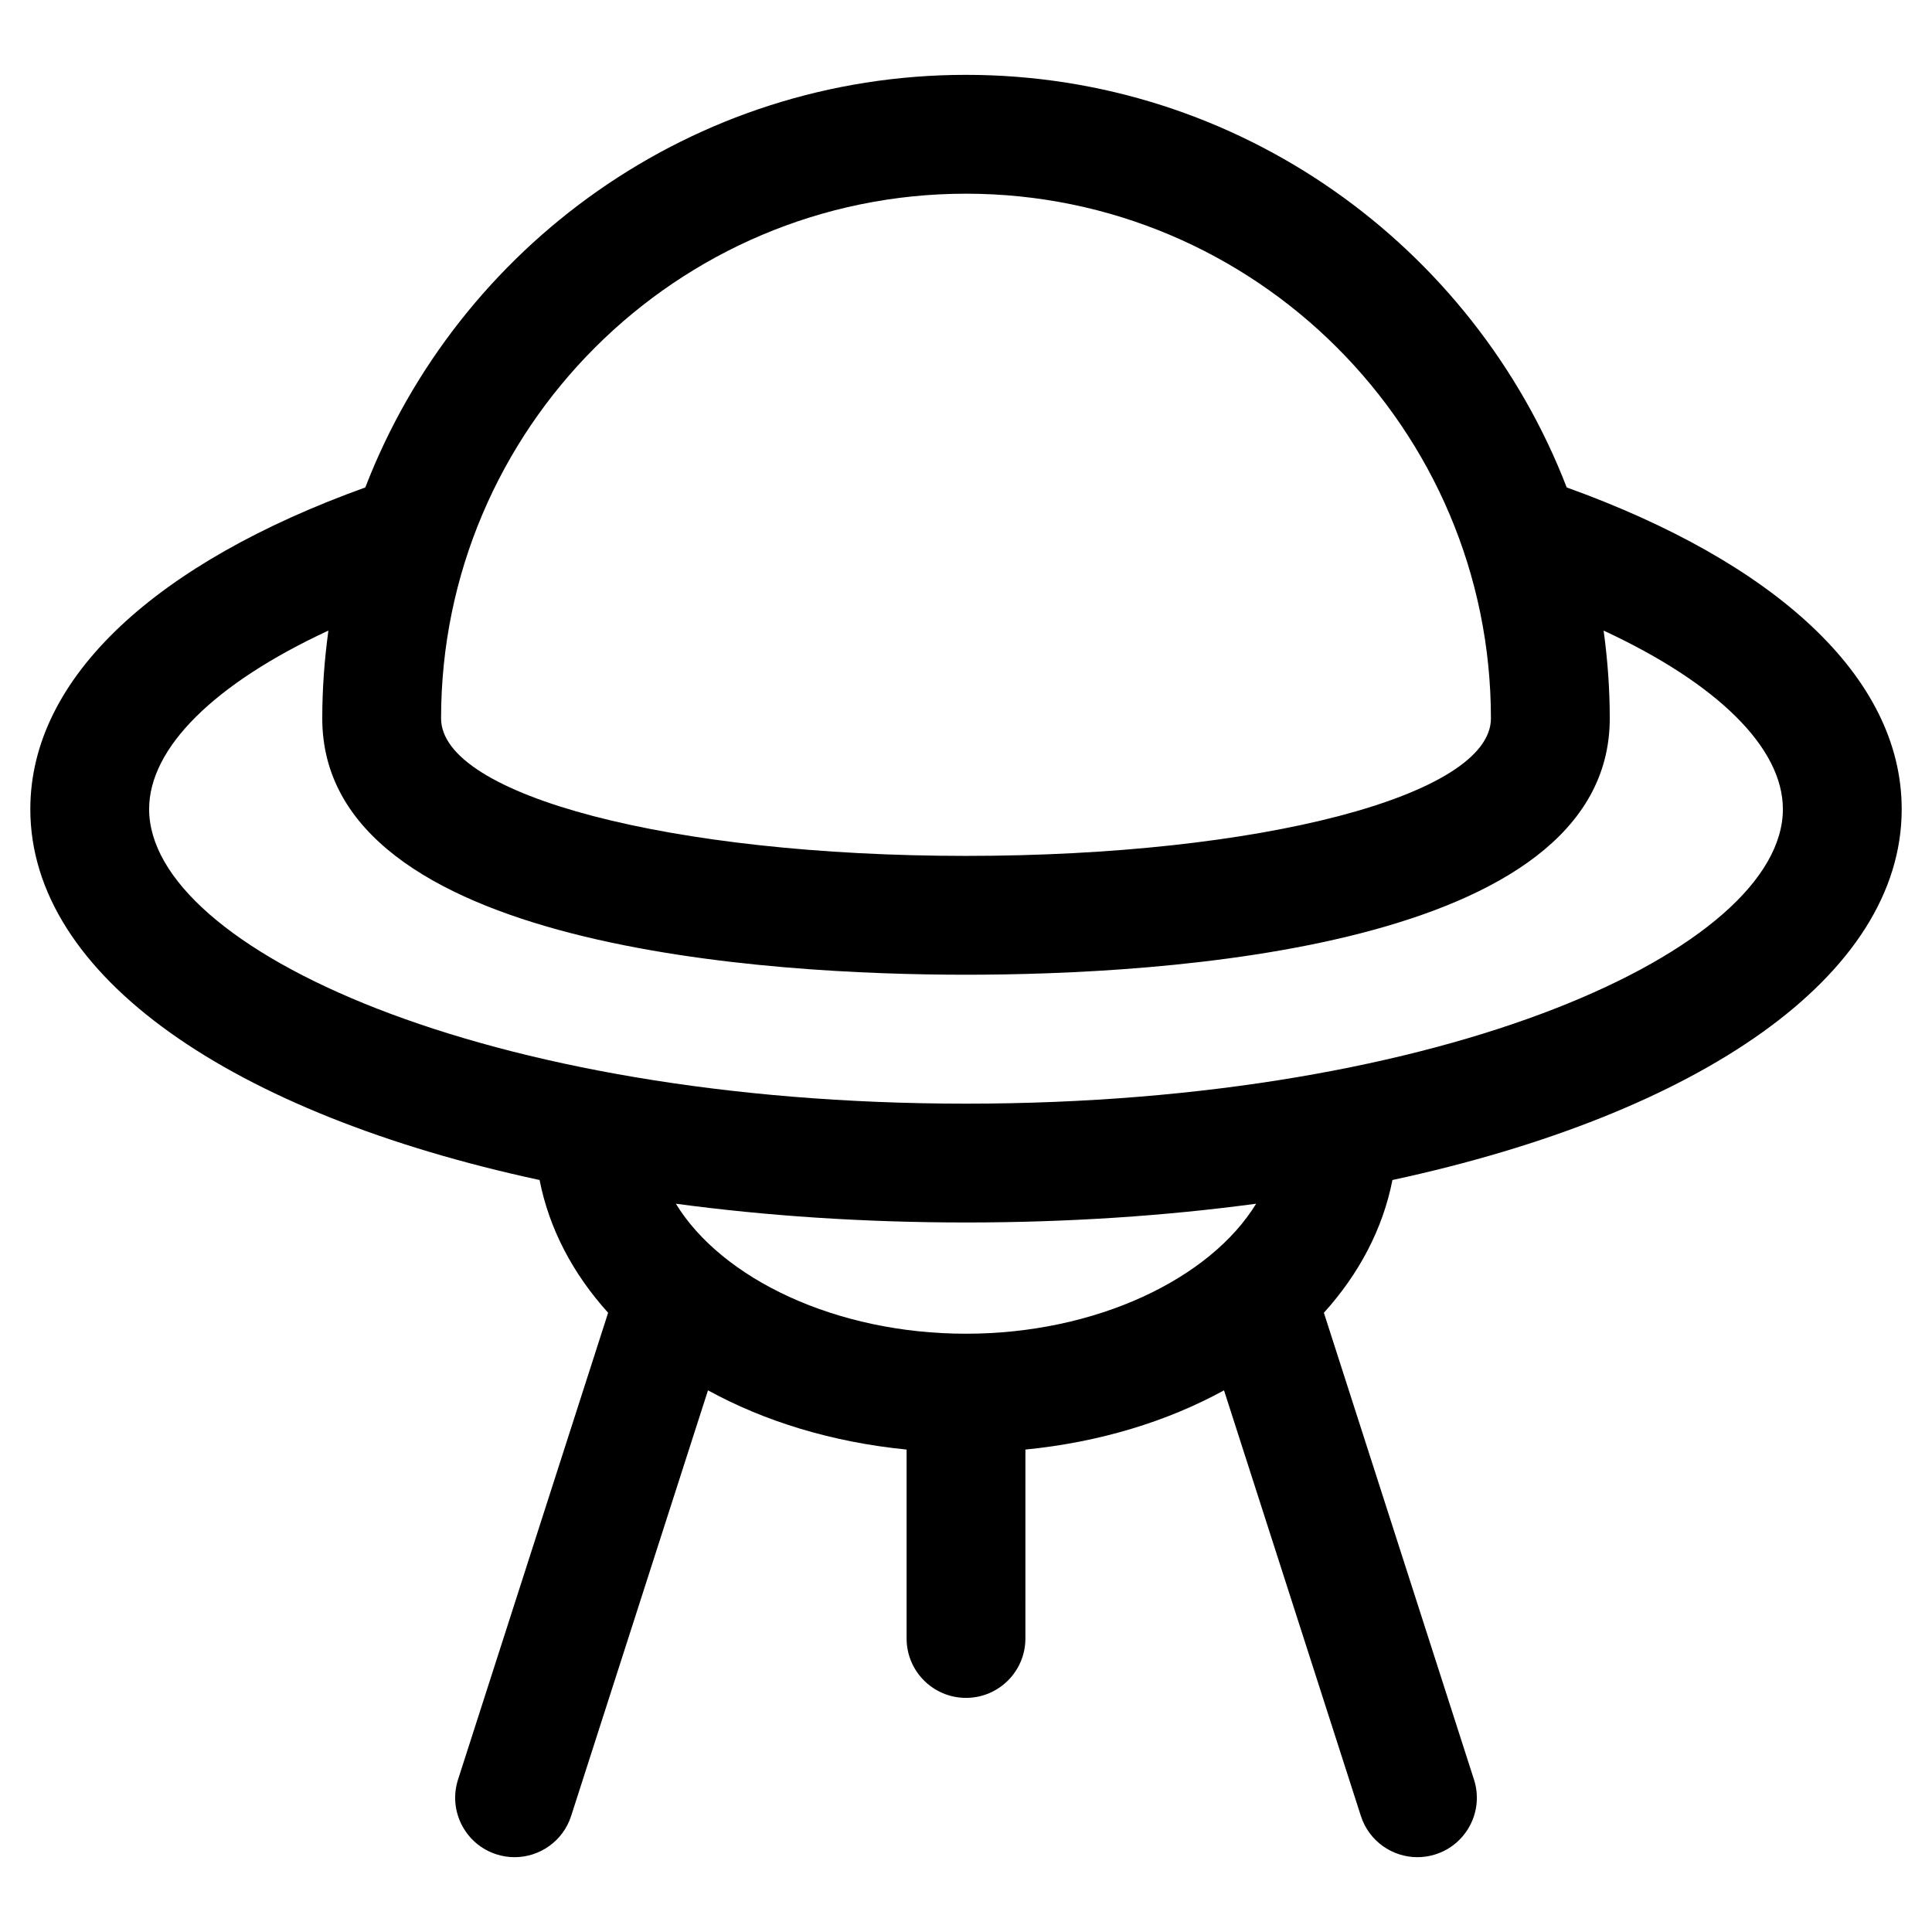 <?xml version="1.0" encoding="UTF-8"?>
<!-- Uploaded to: ICON Repo, www.iconrepo.com, Generator: ICON Repo Mixer Tools -->
<svg fill="#000000" width="800px" height="800px" version="1.1" viewBox="144 144 512 512" xmlns="http://www.w3.org/2000/svg">
 <path d="m647.97 358.43c0-35.199-33.902-65.5-88.777-85.254-24.664-63.879-86.703-109.34-159.19-109.34-72.492 0-134.53 45.457-159.19 109.34-54.875 19.754-88.777 50.055-88.777 85.254 0 44.234 53.523 80.738 134.96 98.285 2.543 12.973 8.875 24.906 18.164 35.18l-39.777 123.71c-2.66 8.277 1.891 17.148 10.168 19.809 1.602 0.516 3.227 0.758 4.824 0.758 6.652 0 12.84-4.254 14.984-10.93l36.266-112.79c15.023 8.242 32.965 13.758 52.633 15.695v50.066c0 8.695 7.051 15.742 15.742 15.742 8.695 0 15.742-7.051 15.742-15.742l0.004-50.066c19.668-1.938 37.613-7.457 52.633-15.695l36.266 112.79c2.144 6.676 8.328 10.93 14.984 10.93 1.594 0 3.223-0.242 4.824-0.758 8.277-2.66 12.832-11.531 10.168-19.809l-39.777-123.71c9.289-10.273 15.625-22.207 18.168-35.18 81.438-17.547 134.96-54.051 134.96-98.285zm-247.97-163.1c76.707 0 139.11 62.379 139.11 139.05 0 20.434-61.105 36.441-139.11 36.441s-139.11-16.008-139.11-36.441c0-76.672 62.406-139.05 139.11-139.05zm-216.48 163.1c0-16.254 17.316-33.305 47.512-47.32-1.043 7.617-1.629 15.375-1.629 23.273 0 61.309 119.3 67.93 170.6 67.93 51.297 0 170.6-6.617 170.6-67.93 0-7.898-0.586-15.656-1.629-23.273 30.188 14.02 47.508 31.066 47.508 47.32 0 36.918-88.906 78.051-216.48 78.051s-216.48-41.133-216.48-78.051zm216.48 139.02c-34.48 0-64.703-14.539-76.891-34.453 24.023 3.231 49.809 4.973 76.891 4.973 27.078 0 52.867-1.742 76.891-4.973-12.188 19.914-42.414 34.453-76.891 34.453z"/>
</svg>